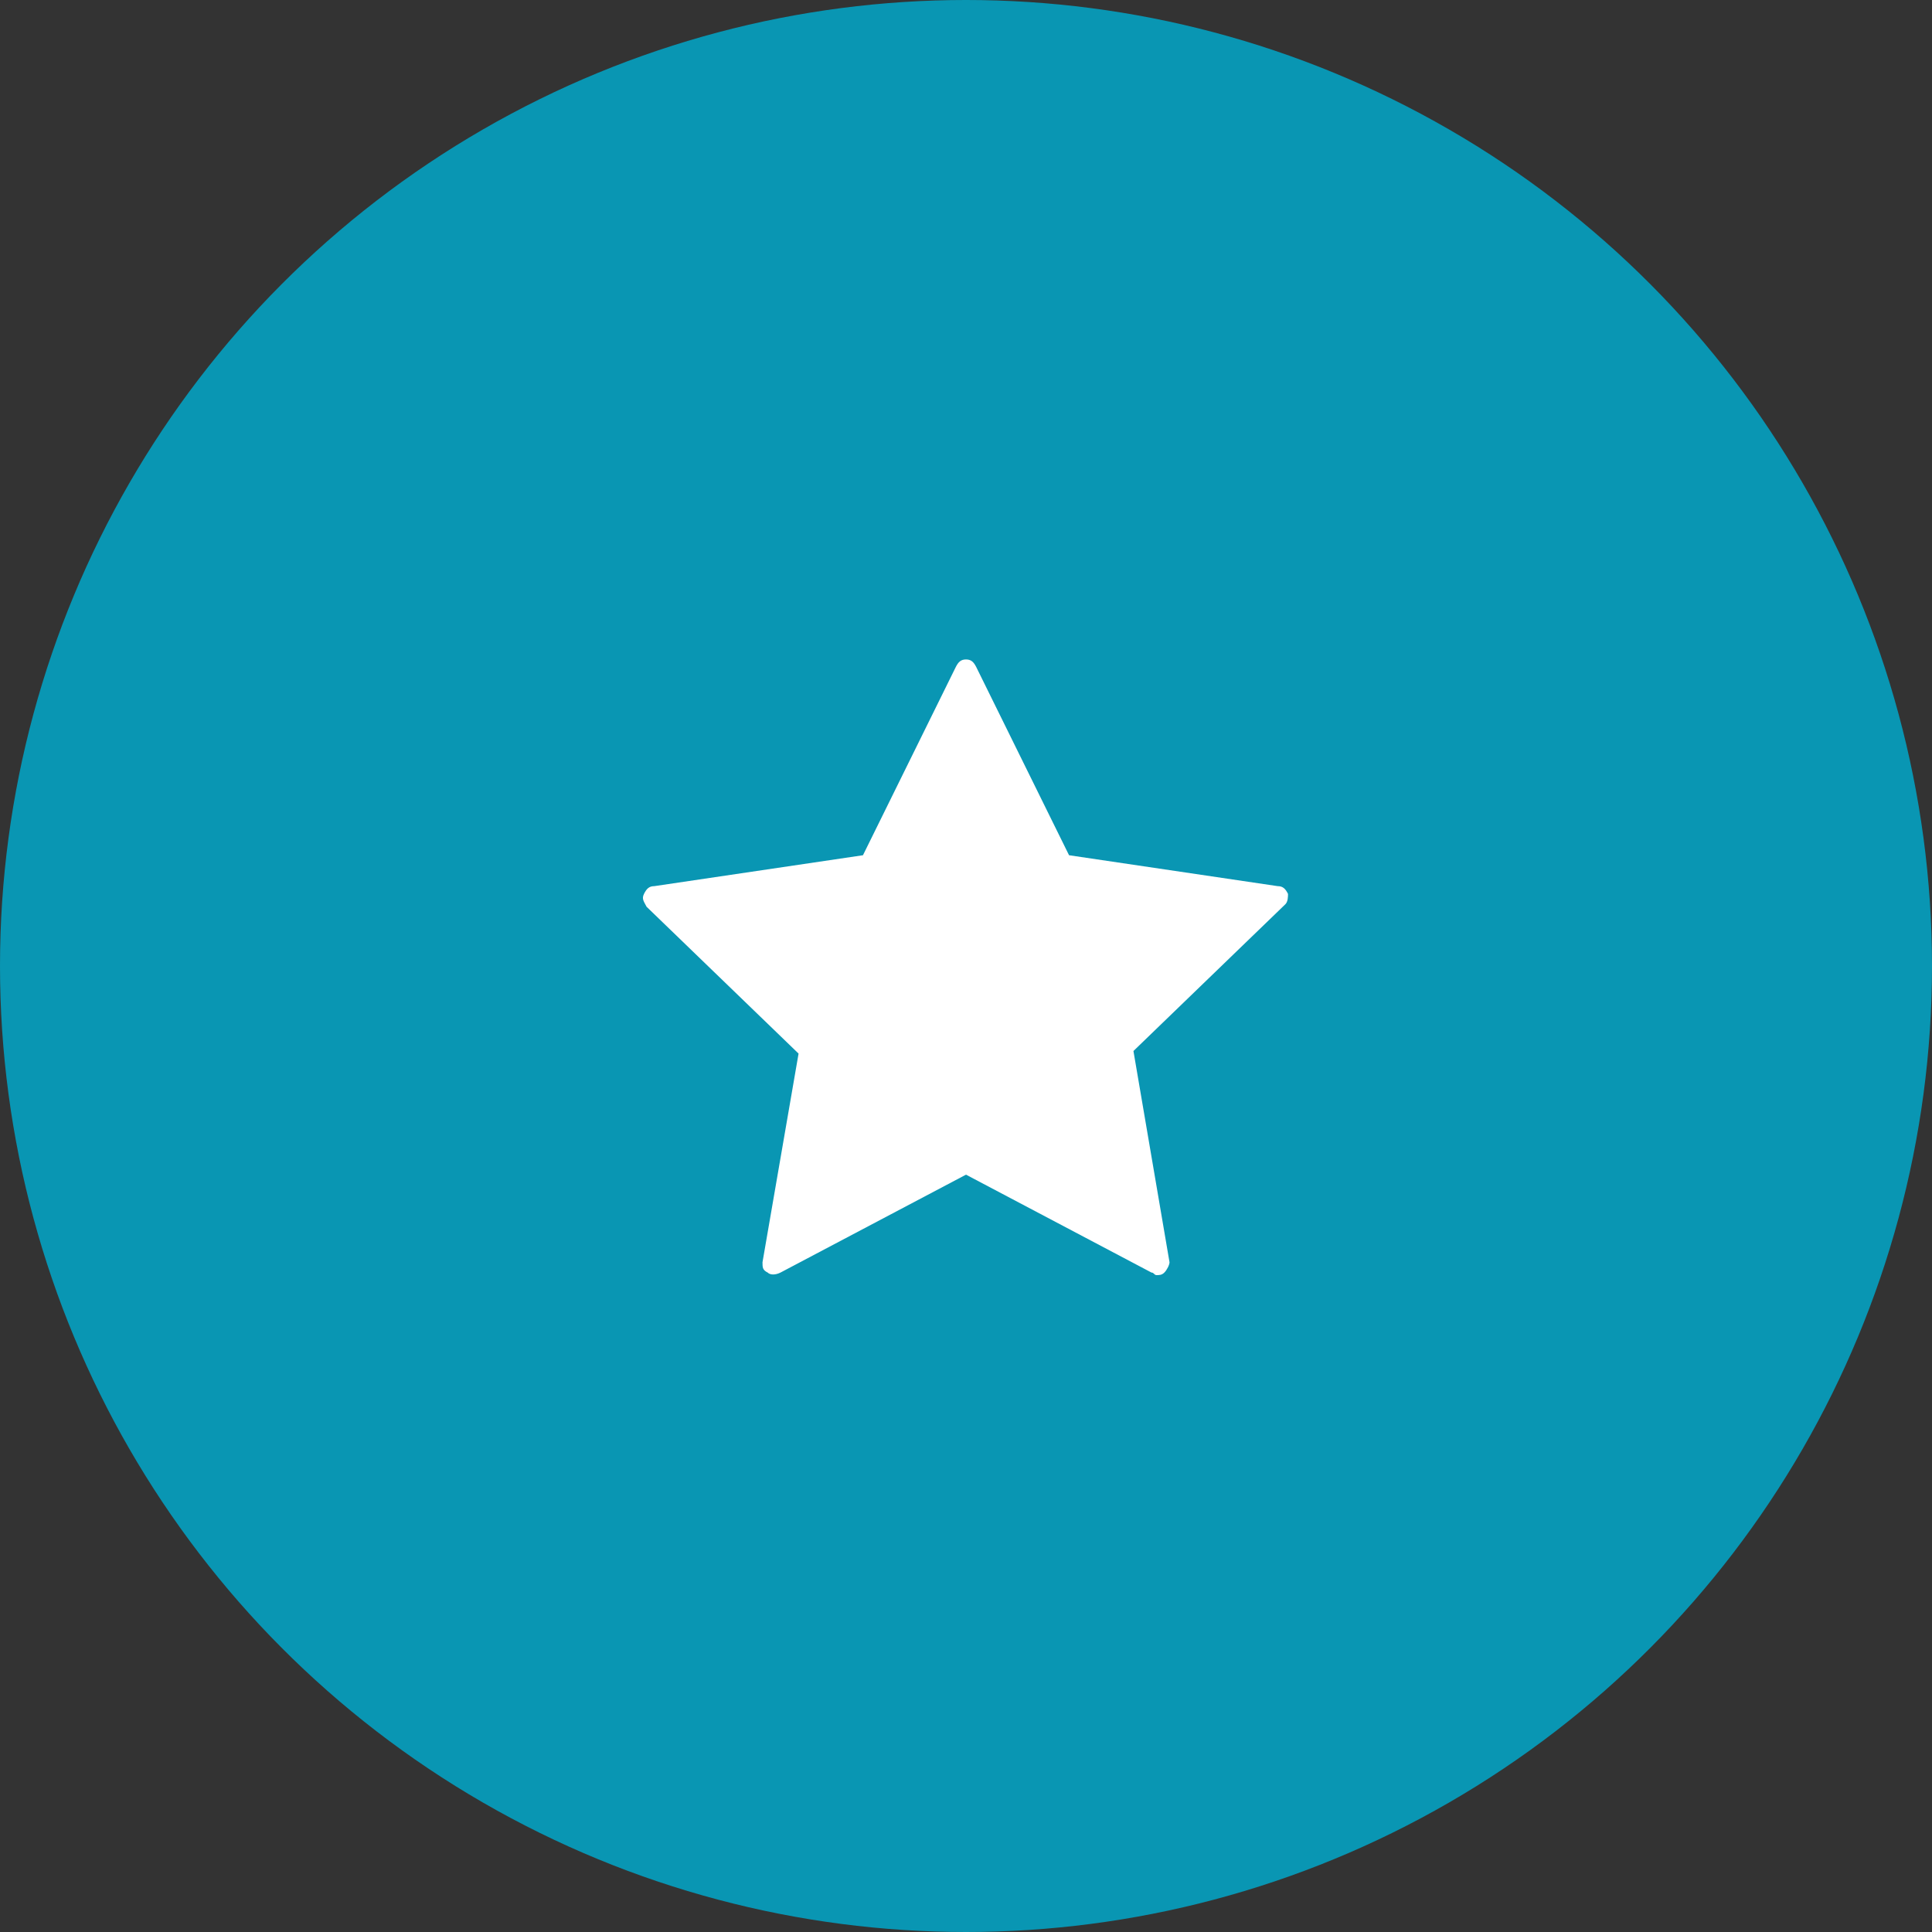 <?xml version="1.0" encoding="utf-8"?>
<!-- Generator: Adobe Illustrator 22.1.0, SVG Export Plug-In . SVG Version: 6.00 Build 0)  -->
<svg version="1.1" id="Слой_1" xmlns="http://www.w3.org/2000/svg" xmlns:xlink="http://www.w3.org/1999/xlink" x="0px" y="0px"
	 width="75px" height="75px" viewBox="0 0 75 75" style="enable-background:new 0 0 75 75;" xml:space="preserve">
<rect x="0" y="0" width="75" height="75" fill="#333333" stroke="none"/>
<circle style="fill:#0996B3;" cx="37.5" cy="37.5" r="37.5"/>
<path style="fill:#FFFFFF;" d="M50,34.7c-0.1-0.2-0.2-0.3-0.4-0.3l-8.1-1.2l-3.6-7.3c-0.1-0.2-0.2-0.3-0.4-0.3
	c-0.2,0-0.3,0.1-0.4,0.3l-3.6,7.3l-8.1,1.2c-0.2,0-0.3,0.1-0.4,0.3c-0.1,0.2,0,0.3,0.1,0.5l5.9,5.7l-1.4,8.1c0,0.2,0,0.3,0.2,0.4
	c0.1,0.1,0.3,0.1,0.5,0l7.2-3.8l7.2,3.8c0.1,0,0.1,0.1,0.2,0.1c0.1,0,0.2,0,0.3-0.1c0.1-0.1,0.2-0.3,0.2-0.4L44,40.8l5.9-5.7
	C50,35,50,34.8,50,34.7z"/>
</svg>
